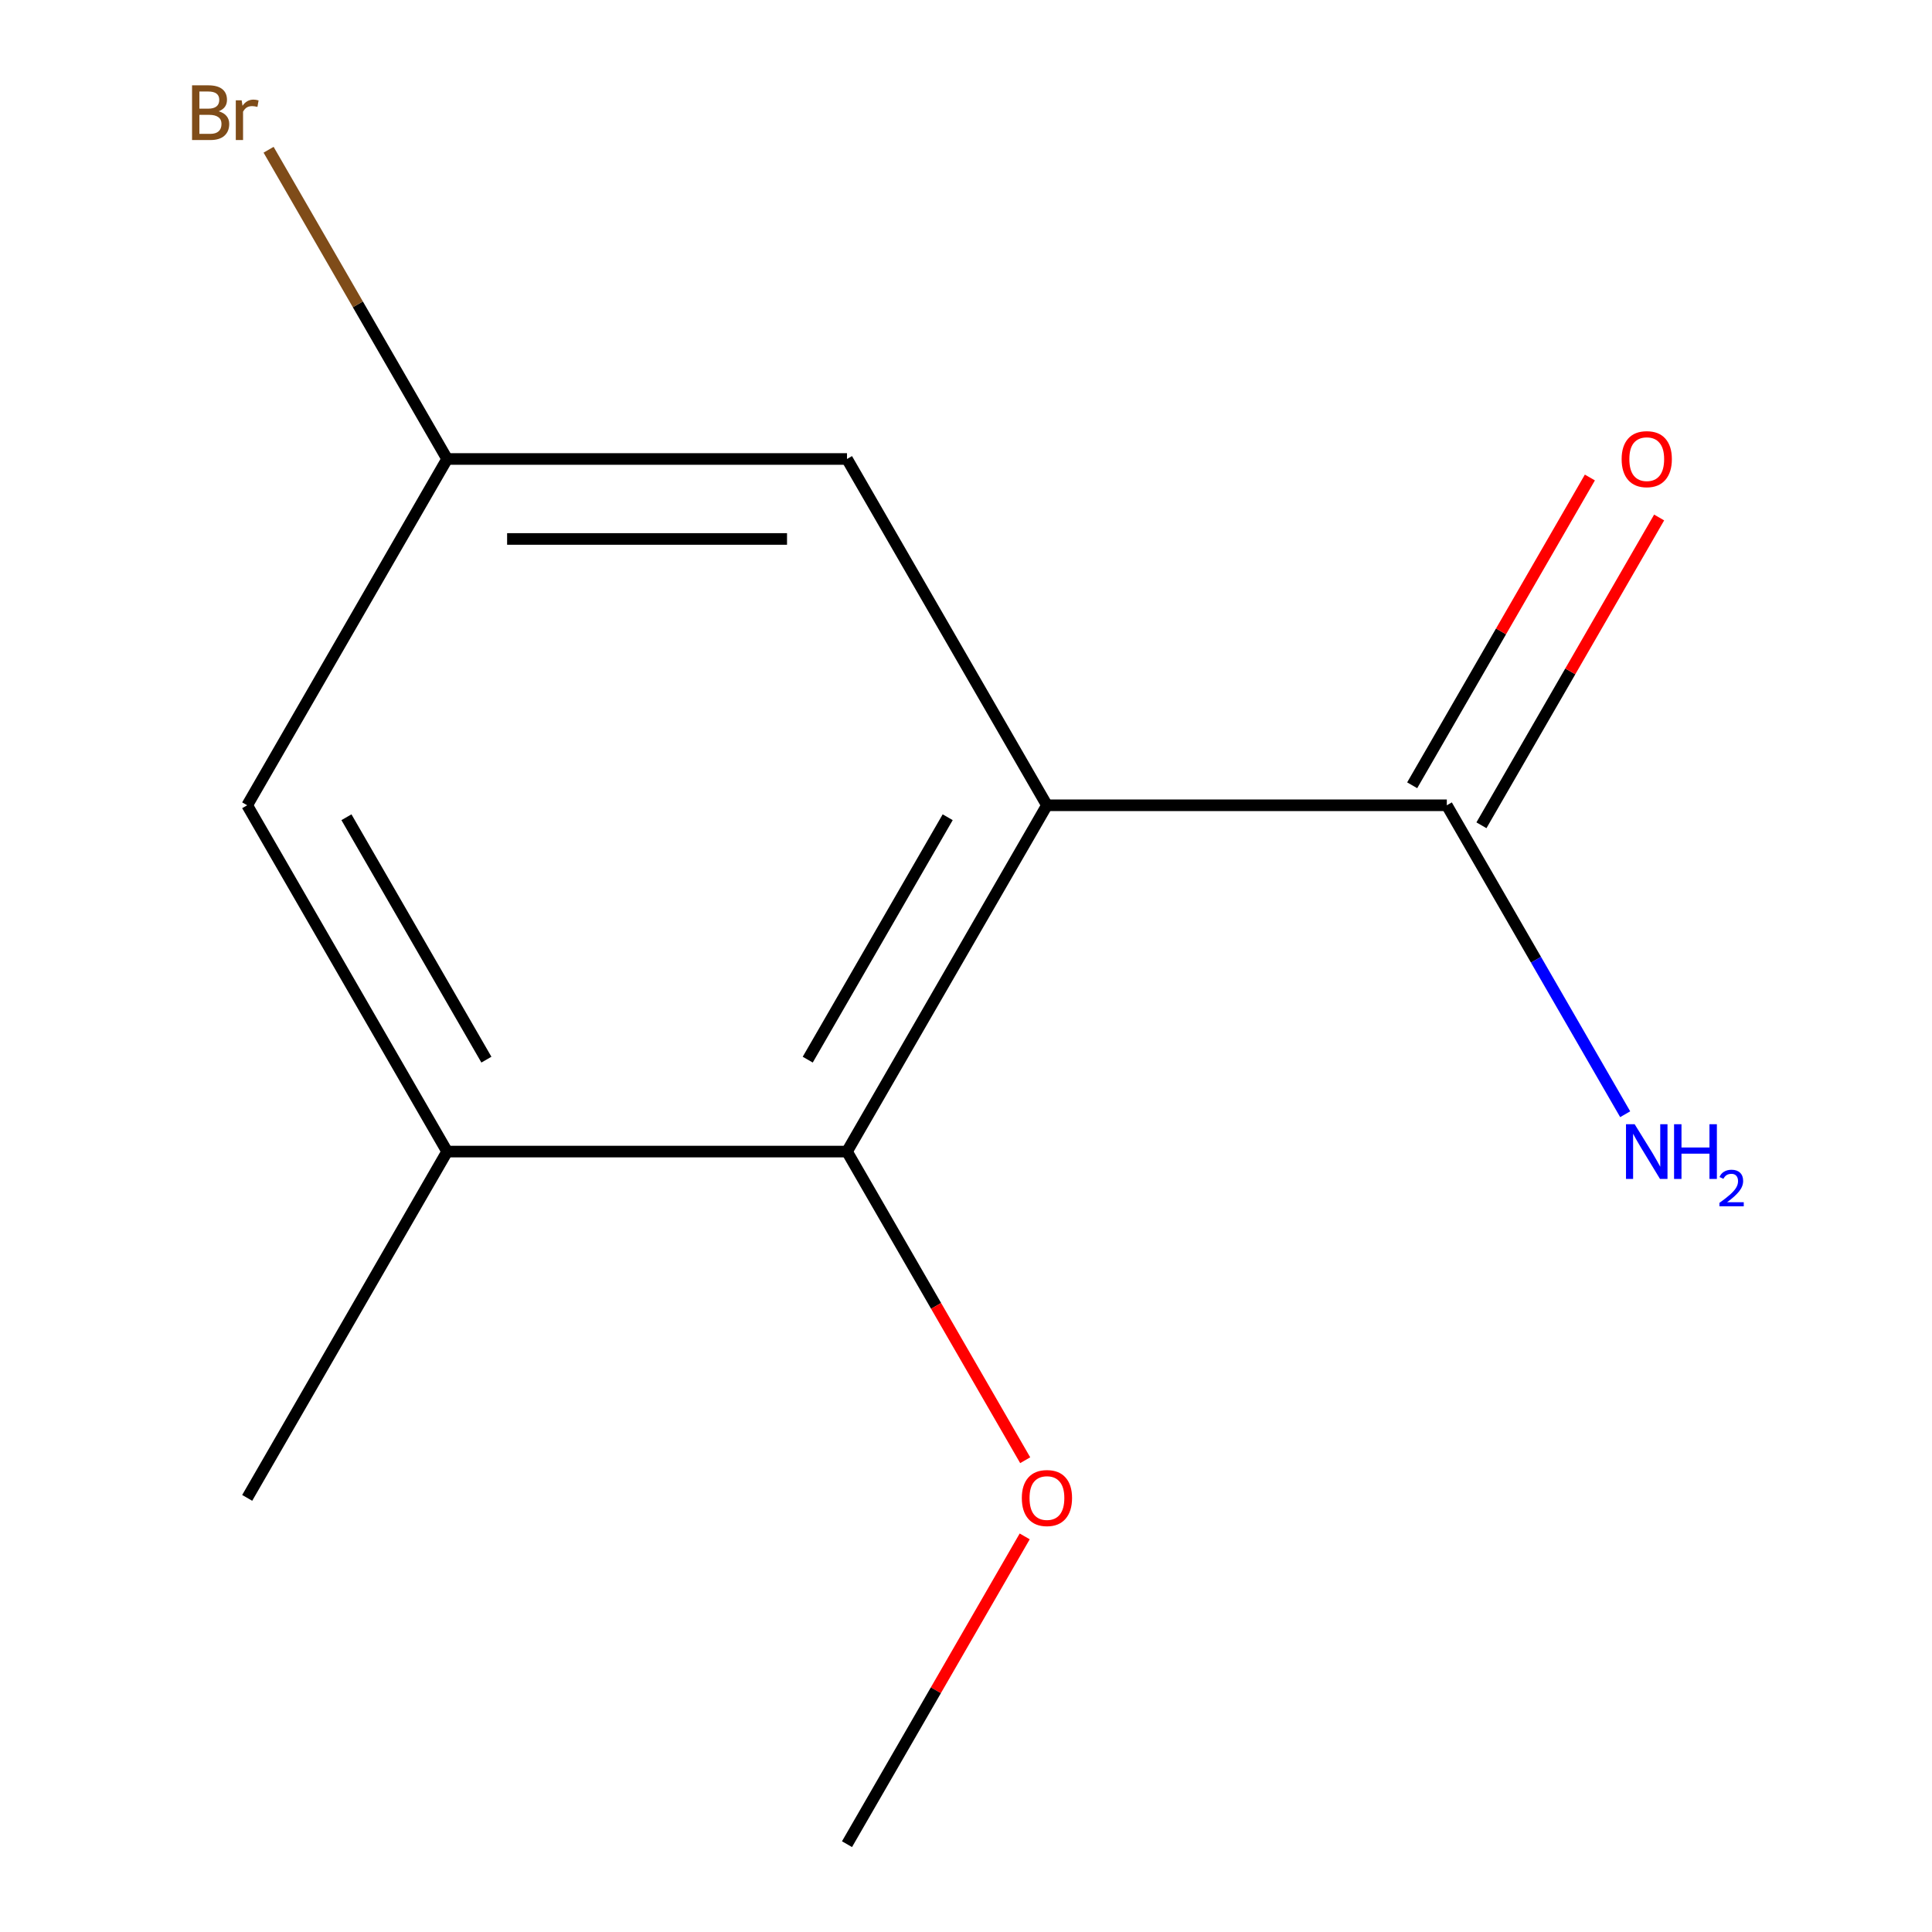 <?xml version='1.0' encoding='iso-8859-1'?>
<svg version='1.1' baseProfile='full'
              xmlns='http://www.w3.org/2000/svg'
                      xmlns:rdkit='http://www.rdkit.org/xml'
                      xmlns:xlink='http://www.w3.org/1999/xlink'
                  xml:space='preserve'
width='1000px' height='1000px' viewBox='0 0 1000 1000'>
<!-- END OF HEADER -->
<rect style='opacity:1.0;fill:#FFFFFF;stroke:none' width='1000' height='1000' x='0' y='0'> </rect>
<path class='bond-0' d='M 541.894,416.813 L 438.407,596.057' style='fill:none;fill-rule:evenodd;stroke:#000000;stroke-width:6px;stroke-linecap:butt;stroke-linejoin:miter;stroke-opacity:1' />
<path class='bond-0' d='M 490.522,423.002 L 418.082,548.473' style='fill:none;fill-rule:evenodd;stroke:#000000;stroke-width:6px;stroke-linecap:butt;stroke-linejoin:miter;stroke-opacity:1' />
<path class='bond-1' d='M 541.894,416.813 L 748.867,416.813' style='fill:none;fill-rule:evenodd;stroke:#000000;stroke-width:6px;stroke-linecap:butt;stroke-linejoin:miter;stroke-opacity:1' />
<path class='bond-3' d='M 541.894,416.813 L 438.407,237.569' style='fill:none;fill-rule:evenodd;stroke:#000000;stroke-width:6px;stroke-linecap:butt;stroke-linejoin:miter;stroke-opacity:1' />
<path class='bond-2' d='M 438.407,596.057 L 231.434,596.057' style='fill:none;fill-rule:evenodd;stroke:#000000;stroke-width:6px;stroke-linecap:butt;stroke-linejoin:miter;stroke-opacity:1' />
<path class='bond-8' d='M 438.407,596.057 L 484.523,675.932' style='fill:none;fill-rule:evenodd;stroke:#000000;stroke-width:6px;stroke-linecap:butt;stroke-linejoin:miter;stroke-opacity:1' />
<path class='bond-8' d='M 484.523,675.932 L 530.639,755.807' style='fill:none;fill-rule:evenodd;stroke:#FF0000;stroke-width:6px;stroke-linecap:butt;stroke-linejoin:miter;stroke-opacity:1' />
<path class='bond-6' d='M 766.792,427.162 L 812.781,347.507' style='fill:none;fill-rule:evenodd;stroke:#000000;stroke-width:6px;stroke-linecap:butt;stroke-linejoin:miter;stroke-opacity:1' />
<path class='bond-6' d='M 812.781,347.507 L 858.769,267.852' style='fill:none;fill-rule:evenodd;stroke:#FF0000;stroke-width:6px;stroke-linecap:butt;stroke-linejoin:miter;stroke-opacity:1' />
<path class='bond-6' d='M 730.943,406.464 L 776.932,326.809' style='fill:none;fill-rule:evenodd;stroke:#000000;stroke-width:6px;stroke-linecap:butt;stroke-linejoin:miter;stroke-opacity:1' />
<path class='bond-6' d='M 776.932,326.809 L 822.92,247.155' style='fill:none;fill-rule:evenodd;stroke:#FF0000;stroke-width:6px;stroke-linecap:butt;stroke-linejoin:miter;stroke-opacity:1' />
<path class='bond-7' d='M 748.867,416.813 L 795.029,496.768' style='fill:none;fill-rule:evenodd;stroke:#000000;stroke-width:6px;stroke-linecap:butt;stroke-linejoin:miter;stroke-opacity:1' />
<path class='bond-7' d='M 795.029,496.768 L 841.191,576.723' style='fill:none;fill-rule:evenodd;stroke:#0000FF;stroke-width:6px;stroke-linecap:butt;stroke-linejoin:miter;stroke-opacity:1' />
<path class='bond-10' d='M 231.434,596.057 L 127.947,775.301' style='fill:none;fill-rule:evenodd;stroke:#000000;stroke-width:6px;stroke-linecap:butt;stroke-linejoin:miter;stroke-opacity:1' />
<path class='bond-12' d='M 231.434,596.057 L 127.947,416.813' style='fill:none;fill-rule:evenodd;stroke:#000000;stroke-width:6px;stroke-linecap:butt;stroke-linejoin:miter;stroke-opacity:1' />
<path class='bond-12' d='M 251.76,548.473 L 179.319,423.002' style='fill:none;fill-rule:evenodd;stroke:#000000;stroke-width:6px;stroke-linecap:butt;stroke-linejoin:miter;stroke-opacity:1' />
<path class='bond-5' d='M 438.407,237.569 L 231.434,237.569' style='fill:none;fill-rule:evenodd;stroke:#000000;stroke-width:6px;stroke-linecap:butt;stroke-linejoin:miter;stroke-opacity:1' />
<path class='bond-5' d='M 407.361,278.964 L 262.48,278.964' style='fill:none;fill-rule:evenodd;stroke:#000000;stroke-width:6px;stroke-linecap:butt;stroke-linejoin:miter;stroke-opacity:1' />
<path class='bond-4' d='M 127.947,416.813 L 231.434,237.569' style='fill:none;fill-rule:evenodd;stroke:#000000;stroke-width:6px;stroke-linecap:butt;stroke-linejoin:miter;stroke-opacity:1' />
<path class='bond-9' d='M 231.434,237.569 L 185.228,157.537' style='fill:none;fill-rule:evenodd;stroke:#000000;stroke-width:6px;stroke-linecap:butt;stroke-linejoin:miter;stroke-opacity:1' />
<path class='bond-9' d='M 185.228,157.537 L 139.022,77.506' style='fill:none;fill-rule:evenodd;stroke:#7F4C19;stroke-width:6px;stroke-linecap:butt;stroke-linejoin:miter;stroke-opacity:1' />
<path class='bond-11' d='M 530.385,795.236 L 484.396,874.891' style='fill:none;fill-rule:evenodd;stroke:#FF0000;stroke-width:6px;stroke-linecap:butt;stroke-linejoin:miter;stroke-opacity:1' />
<path class='bond-11' d='M 484.396,874.891 L 438.407,954.545' style='fill:none;fill-rule:evenodd;stroke:#000000;stroke-width:6px;stroke-linecap:butt;stroke-linejoin:miter;stroke-opacity:1' />
<path  class='atom-7' d='M 839.354 237.649
Q 839.354 230.849, 842.714 227.049
Q 846.074 223.249, 852.354 223.249
Q 858.634 223.249, 861.994 227.049
Q 865.354 230.849, 865.354 237.649
Q 865.354 244.529, 861.954 248.449
Q 858.554 252.329, 852.354 252.329
Q 846.114 252.329, 842.714 248.449
Q 839.354 244.569, 839.354 237.649
M 852.354 249.129
Q 856.674 249.129, 858.994 246.249
Q 861.354 243.329, 861.354 237.649
Q 861.354 232.089, 858.994 229.289
Q 856.674 226.449, 852.354 226.449
Q 848.034 226.449, 845.674 229.249
Q 843.354 232.049, 843.354 237.649
Q 843.354 243.369, 845.674 246.249
Q 848.034 249.129, 852.354 249.129
' fill='#FF0000'/>
<path  class='atom-8' d='M 846.094 581.897
L 855.374 596.897
Q 856.294 598.377, 857.774 601.057
Q 859.254 603.737, 859.334 603.897
L 859.334 581.897
L 863.094 581.897
L 863.094 610.217
L 859.214 610.217
L 849.254 593.817
Q 848.094 591.897, 846.854 589.697
Q 845.654 587.497, 845.294 586.817
L 845.294 610.217
L 841.614 610.217
L 841.614 581.897
L 846.094 581.897
' fill='#0000FF'/>
<path  class='atom-8' d='M 866.494 581.897
L 870.334 581.897
L 870.334 593.937
L 884.814 593.937
L 884.814 581.897
L 888.654 581.897
L 888.654 610.217
L 884.814 610.217
L 884.814 597.137
L 870.334 597.137
L 870.334 610.217
L 866.494 610.217
L 866.494 581.897
' fill='#0000FF'/>
<path  class='atom-8' d='M 890.027 609.224
Q 890.713 607.455, 892.35 606.478
Q 893.987 605.475, 896.257 605.475
Q 899.082 605.475, 900.666 607.006
Q 902.25 608.537, 902.25 611.256
Q 902.25 614.028, 900.191 616.616
Q 898.158 619.203, 893.934 622.265
L 902.567 622.265
L 902.567 624.377
L 889.974 624.377
L 889.974 622.608
Q 893.459 620.127, 895.518 618.279
Q 897.604 616.431, 898.607 614.768
Q 899.61 613.104, 899.61 611.388
Q 899.61 609.593, 898.712 608.59
Q 897.815 607.587, 896.257 607.587
Q 894.752 607.587, 893.749 608.194
Q 892.746 608.801, 892.033 610.148
L 890.027 609.224
' fill='#0000FF'/>
<path  class='atom-9' d='M 528.894 775.381
Q 528.894 768.581, 532.254 764.781
Q 535.614 760.981, 541.894 760.981
Q 548.174 760.981, 551.534 764.781
Q 554.894 768.581, 554.894 775.381
Q 554.894 782.261, 551.494 786.181
Q 548.094 790.061, 541.894 790.061
Q 535.654 790.061, 532.254 786.181
Q 528.894 782.301, 528.894 775.381
M 541.894 786.861
Q 546.214 786.861, 548.534 783.981
Q 550.894 781.061, 550.894 775.381
Q 550.894 769.821, 548.534 767.021
Q 546.214 764.181, 541.894 764.181
Q 537.574 764.181, 535.214 766.981
Q 532.894 769.781, 532.894 775.381
Q 532.894 781.101, 535.214 783.981
Q 537.574 786.861, 541.894 786.861
' fill='#FF0000'/>
<path  class='atom-10' d='M 113.167 57.605
Q 115.887 58.365, 117.247 60.045
Q 118.647 61.685, 118.647 64.125
Q 118.647 68.045, 116.127 70.285
Q 113.647 72.485, 108.927 72.485
L 99.407 72.485
L 99.407 44.165
L 107.767 44.165
Q 112.607 44.165, 115.047 46.125
Q 117.487 48.085, 117.487 51.685
Q 117.487 55.965, 113.167 57.605
M 103.207 47.365
L 103.207 56.245
L 107.767 56.245
Q 110.567 56.245, 112.007 55.125
Q 113.487 53.965, 113.487 51.685
Q 113.487 47.365, 107.767 47.365
L 103.207 47.365
M 108.927 69.285
Q 111.687 69.285, 113.167 67.965
Q 114.647 66.645, 114.647 64.125
Q 114.647 61.805, 113.007 60.645
Q 111.407 59.445, 108.327 59.445
L 103.207 59.445
L 103.207 69.285
L 108.927 69.285
' fill='#7F4C19'/>
<path  class='atom-10' d='M 125.087 51.925
L 125.527 54.765
Q 127.687 51.565, 131.207 51.565
Q 132.327 51.565, 133.847 51.965
L 133.247 55.325
Q 131.527 54.925, 130.567 54.925
Q 128.887 54.925, 127.767 55.605
Q 126.687 56.245, 125.807 57.805
L 125.807 72.485
L 122.047 72.485
L 122.047 51.925
L 125.087 51.925
' fill='#7F4C19'/>
</svg>
